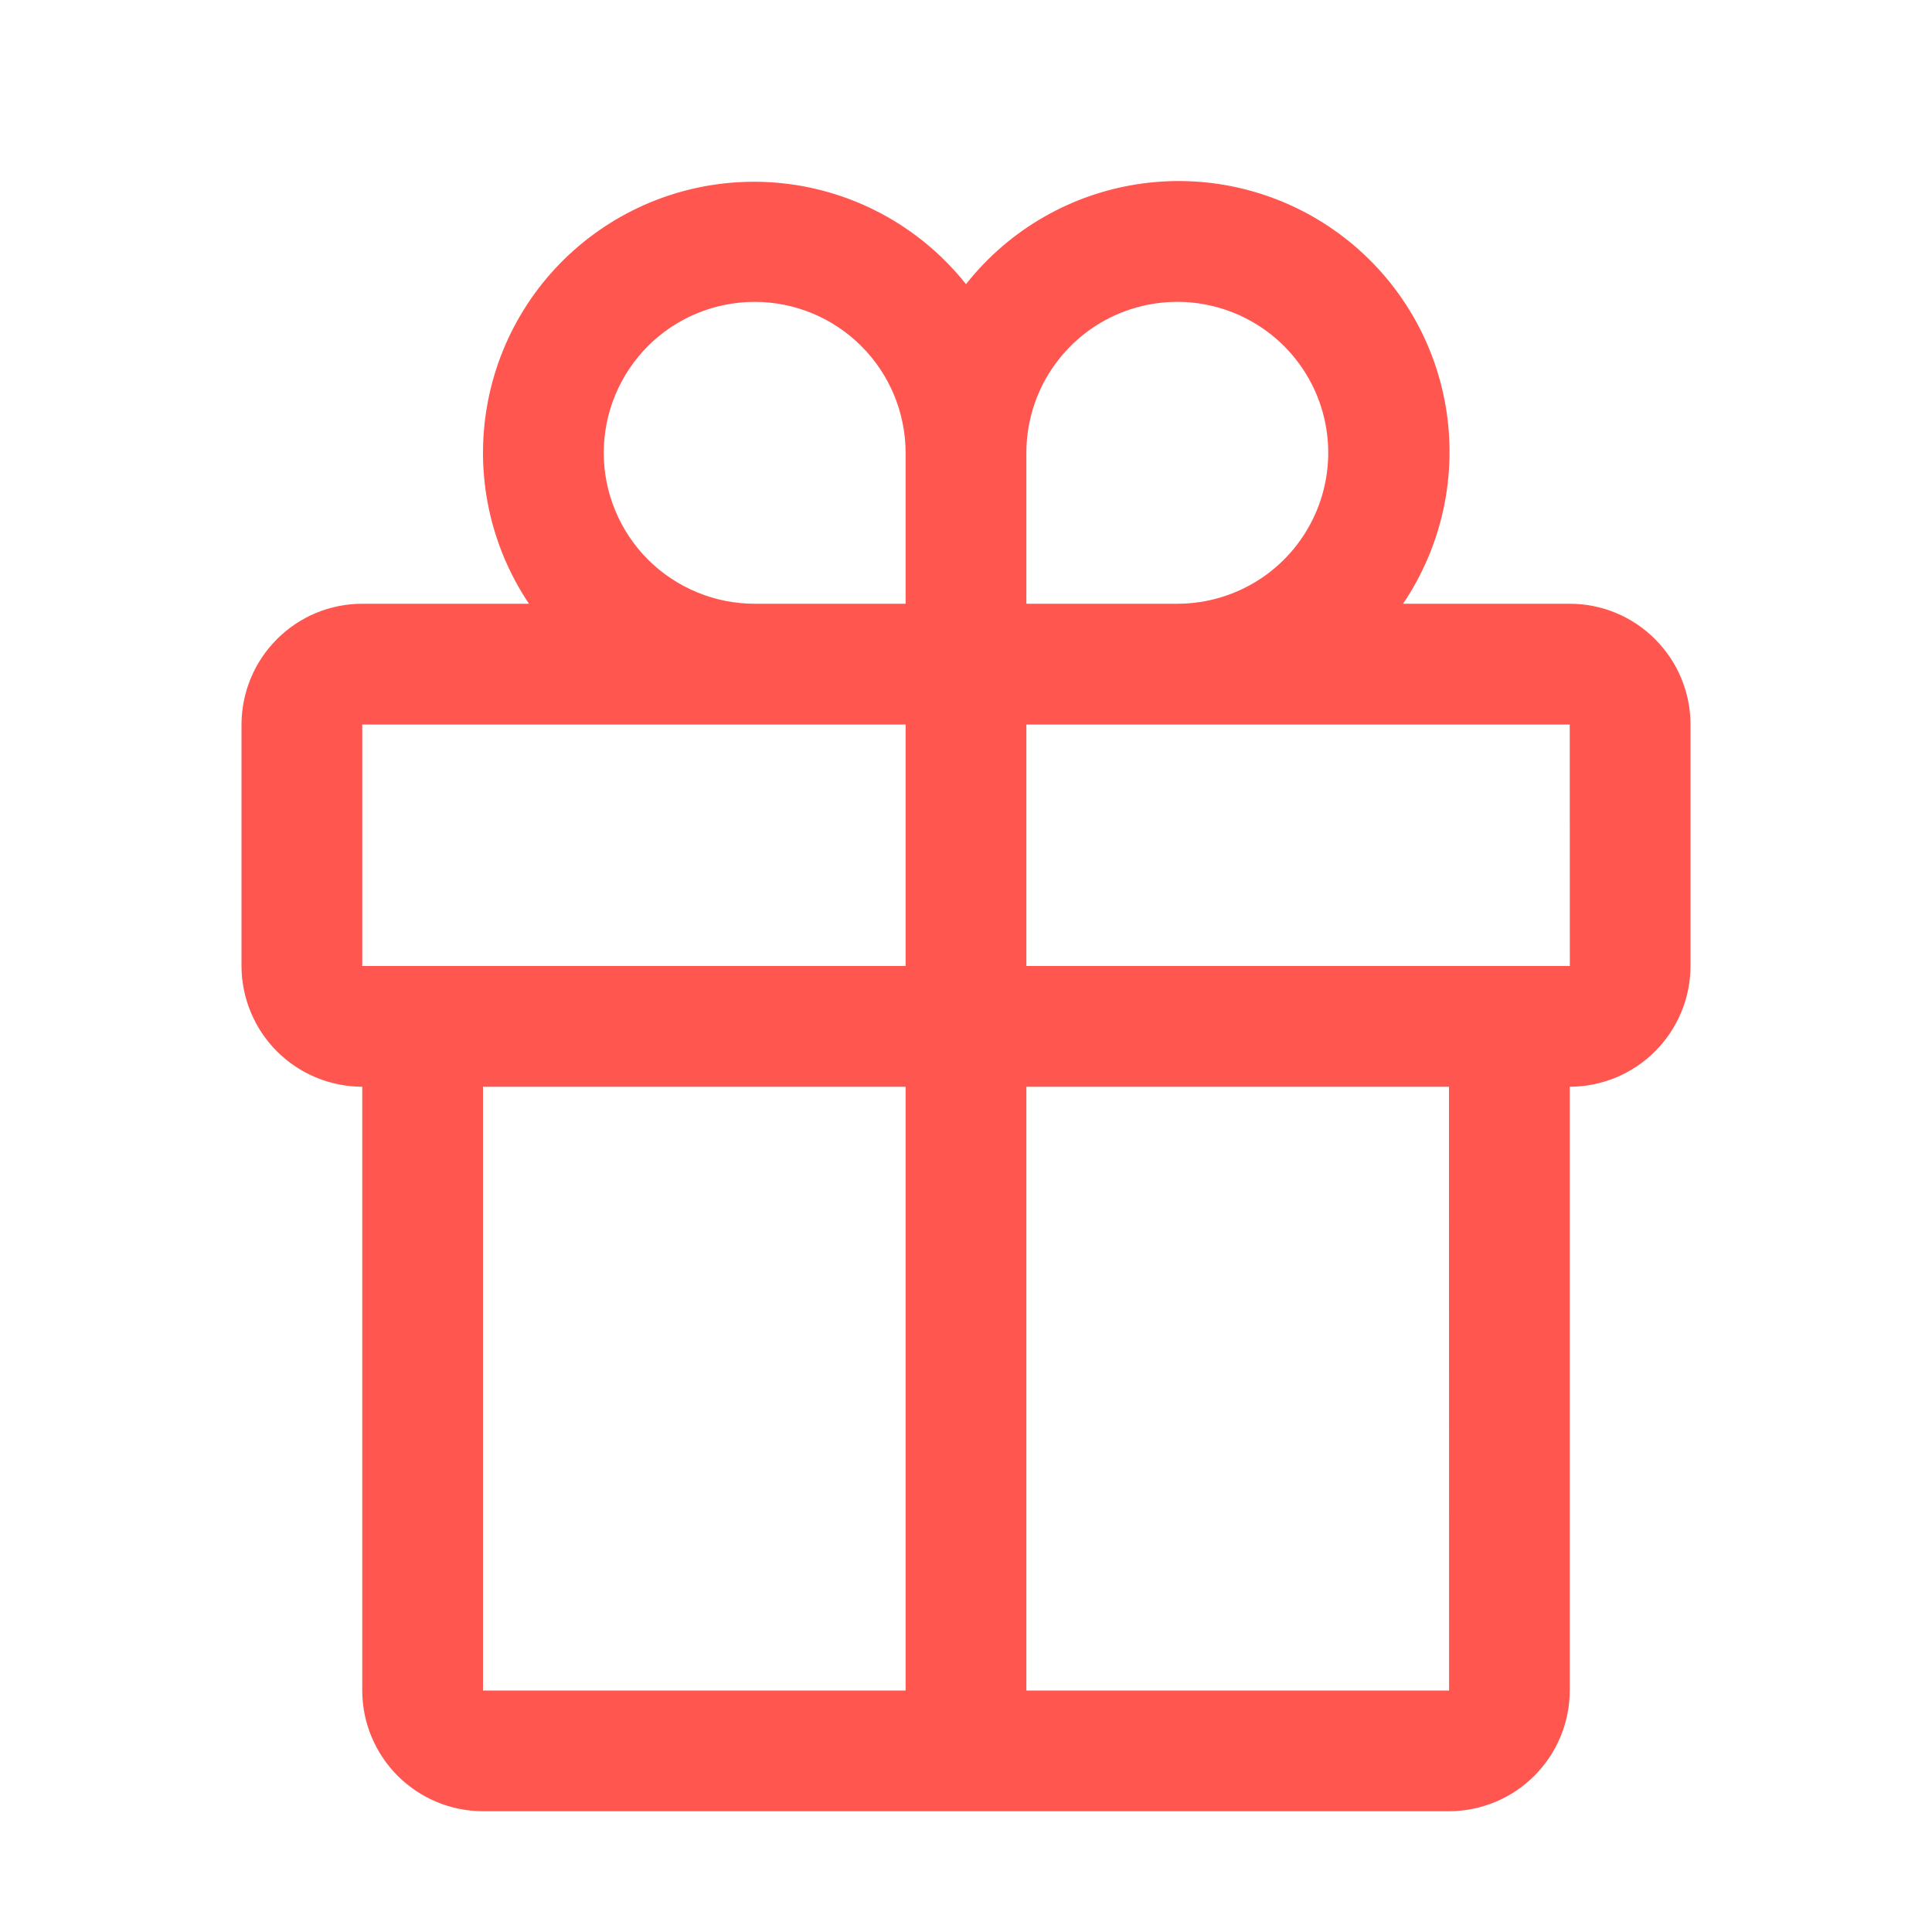 <svg width="24" height="24" viewBox="0 0 24 24" fill="none" xmlns="http://www.w3.org/2000/svg">
<path d="M19.5 7.5H17.429C17.917 6.778 18.106 5.896 17.957 5.037C17.808 4.179 17.331 3.412 16.628 2.898C15.925 2.384 15.05 2.162 14.187 2.28C13.323 2.398 12.54 2.846 12 3.53C11.459 2.849 10.676 2.404 9.815 2.288C8.953 2.172 8.08 2.394 7.379 2.907C6.677 3.42 6.201 4.185 6.051 5.041C5.9 5.897 6.087 6.778 6.571 7.5H4.5C4.102 7.5 3.721 7.658 3.44 7.94C3.159 8.221 3.001 8.602 3 9V12C3.001 12.397 3.159 12.779 3.44 13.06C3.721 13.341 4.102 13.499 4.5 13.5V21C4.5 21.397 4.659 21.779 4.94 22.06C5.221 22.341 5.602 22.499 6 22.5H18C18.398 22.499 18.779 22.341 19.06 22.06C19.341 21.779 19.5 21.397 19.5 21V13.5C19.898 13.499 20.279 13.341 20.56 13.06C20.841 12.779 21 12.397 21 12V9C21 8.602 20.841 8.221 20.56 7.94C20.279 7.658 19.898 7.5 19.5 7.5ZM12.75 5.625C12.75 5.254 12.86 4.891 13.066 4.583C13.272 4.275 13.565 4.034 13.908 3.892C14.25 3.751 14.627 3.713 14.991 3.786C15.354 3.858 15.689 4.037 15.951 4.299C16.213 4.561 16.392 4.895 16.464 5.259C16.536 5.623 16.499 6 16.357 6.342C16.215 6.685 15.975 6.978 15.667 7.184C15.358 7.39 14.996 7.5 14.625 7.5H12.75V5.625ZM9.375 3.75C9.872 3.75 10.349 3.948 10.7 4.3C11.052 4.651 11.249 5.128 11.25 5.625V7.5H9.375C8.878 7.5 8.401 7.302 8.049 6.951C7.698 6.599 7.5 6.122 7.5 5.625C7.5 5.127 7.698 4.651 8.049 4.299C8.401 3.947 8.878 3.75 9.375 3.75ZM4.5 9H11.25V12H4.5V9ZM6 13.5H11.25V21H6V13.5ZM18.001 21H12.75V13.5H18L18.001 21ZM12.75 12V9H19.5L19.501 12H12.75Z" fill="#FF564F"/>
</svg>
